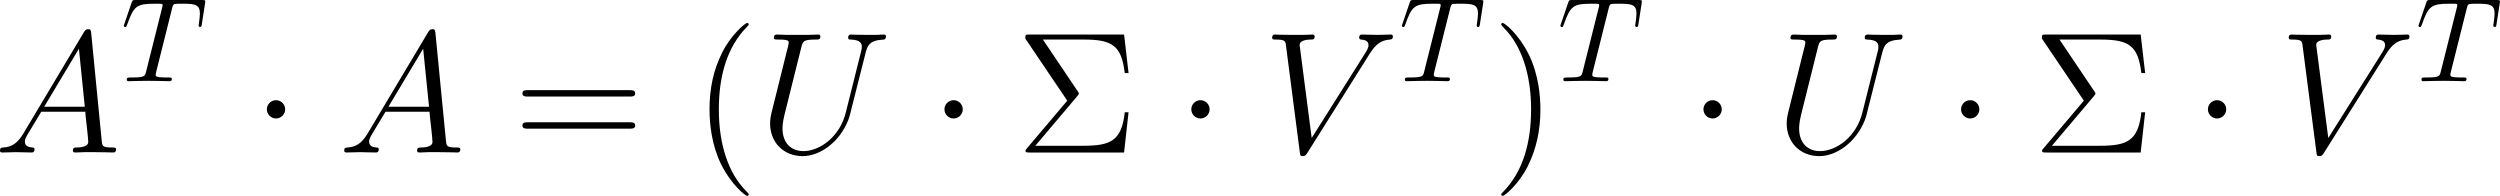 <?xml version='1.0' encoding='UTF-8'?>
<!-- This file was generated by dvisvgm 3.2.2 -->
<svg version='1.1' xmlns='http://www.w3.org/2000/svg' xmlns:xlink='http://www.w3.org/1999/xlink' width='290.745pt' height='22.777pt' viewBox='143.901 360.508 290.745 22.777'>
<defs>
<path id='g8-84' d='M4.658-6.622C4.735-6.927 4.778-6.993 4.909-7.025C5.007-7.047 5.367-7.047 5.596-7.047C6.698-7.047 7.189-7.004 7.189-6.153C7.189-5.989 7.145-5.564 7.102-5.28C7.091-5.236 7.069-5.105 7.069-5.073C7.069-5.007 7.102-4.931 7.2-4.931C7.32-4.931 7.342-5.018 7.364-5.182L7.658-7.08C7.669-7.124 7.68-7.233 7.68-7.265C7.68-7.385 7.571-7.385 7.385-7.385H1.331C1.069-7.385 1.058-7.375 .982-7.167L.327-5.247C.316-5.225 .262-5.073 .262-5.051C.262-4.985 .316-4.931 .393-4.931C.502-4.931 .513-4.985 .578-5.16C1.167-6.851 1.451-7.047 3.065-7.047H3.491C3.796-7.047 3.796-7.004 3.796-6.916C3.796-6.851 3.764-6.72 3.753-6.687L2.291-.862C2.193-.458 2.16-.338 .993-.338C.6-.338 .535-.338 .535-.131C.535 0 .655 0 .72 0C1.015 0 1.32-.022 1.615-.022C1.92-.022 2.236-.033 2.542-.033S3.153-.022 3.447-.022C3.764-.022 4.091 0 4.396 0C4.505 0 4.636 0 4.636-.218C4.636-.338 4.549-.338 4.265-.338C3.993-.338 3.851-.338 3.567-.36C3.251-.393 3.164-.425 3.164-.6C3.164-.611 3.164-.665 3.207-.829L4.658-6.622Z'/>
<path id='g23-65' d='M2.439-1.592C1.937-.746 1.449-.459 .76-.416C.603-.402 .488-.402 .488-.143C.488-.057 .56 0 .66 0C.918 0 1.564-.029 1.822-.029C2.238-.029 2.697 0 3.099 0C3.185 0 3.357 0 3.357-.273C3.357-.402 3.242-.416 3.156-.416C2.826-.445 2.554-.56 2.554-.904C2.554-1.105 2.64-1.262 2.826-1.578L3.917-3.386H7.575C7.589-3.257 7.589-3.142 7.603-3.013C7.647-2.64 7.819-1.148 7.819-.875C7.819-.445 7.087-.416 6.857-.416C6.7-.416 6.542-.416 6.542-.158C6.542 0 6.671 0 6.757 0C7.001 0 7.288-.029 7.532-.029H8.349C9.225-.029 9.856 0 9.87 0C9.971 0 10.128 0 10.128-.273C10.128-.416 9.999-.416 9.784-.416C8.995-.416 8.981-.545 8.938-.976L8.063-9.928C8.034-10.214 7.976-10.243 7.819-10.243C7.675-10.243 7.589-10.214 7.46-9.999L2.439-1.592ZM4.16-3.802L7.044-8.622L7.532-3.802H4.16Z'/>
<path id='g23-85' d='M7.259-3.3C6.757-1.291 5.093-.115 3.744-.115C2.711-.115 2.008-.803 2.008-1.994C2.008-2.052 2.008-2.482 2.166-3.113L3.572-8.751C3.701-9.239 3.73-9.382 4.749-9.382C5.007-9.382 5.15-9.382 5.15-9.641C5.15-9.798 5.021-9.798 4.935-9.798C4.677-9.798 4.376-9.77 4.103-9.77H2.41C2.138-9.77 1.836-9.798 1.564-9.798C1.463-9.798 1.291-9.798 1.291-9.526C1.291-9.382 1.392-9.382 1.664-9.382C2.525-9.382 2.525-9.268 2.525-9.11C2.525-9.024 2.425-8.608 2.353-8.364L1.105-3.343C1.062-3.185 .976-2.798 .976-2.41C.976-.832 2.109 .301 3.673 .301C5.122 .301 6.728-.846 7.46-2.668C7.56-2.912 7.69-3.414 7.776-3.802C7.919-4.318 8.22-5.581 8.321-5.954L8.866-8.106C9.052-8.852 9.167-9.325 10.43-9.382C10.544-9.397 10.602-9.512 10.602-9.641C10.602-9.798 10.473-9.798 10.415-9.798C10.214-9.798 9.956-9.77 9.755-9.77H9.081C8.192-9.77 7.733-9.798 7.718-9.798C7.632-9.798 7.46-9.798 7.46-9.526C7.46-9.382 7.575-9.382 7.675-9.382C8.536-9.354 8.593-9.024 8.593-8.766C8.593-8.636 8.593-8.593 8.536-8.393L7.259-3.3Z'/>
<path id='g23-86' d='M8.88-8.206C9.368-8.981 9.813-9.325 10.544-9.382C10.688-9.397 10.803-9.397 10.803-9.655C10.803-9.712 10.774-9.798 10.645-9.798C10.387-9.798 9.77-9.77 9.512-9.77C9.095-9.77 8.665-9.798 8.263-9.798C8.149-9.798 8.005-9.798 8.005-9.526C8.005-9.397 8.134-9.382 8.192-9.382C8.722-9.339 8.78-9.081 8.78-8.909C8.78-8.694 8.579-8.364 8.565-8.349L4.06-1.205L3.056-8.938C3.056-9.354 3.802-9.382 3.96-9.382C4.175-9.382 4.304-9.382 4.304-9.655C4.304-9.798 4.146-9.798 4.103-9.798C3.859-9.798 3.572-9.77 3.328-9.77H2.525C1.478-9.77 1.047-9.798 1.033-9.798C.947-9.798 .775-9.798 .775-9.54C.775-9.382 .875-9.382 1.105-9.382C1.836-9.382 1.879-9.253 1.922-8.895L3.07-.043C3.113 .258 3.113 .301 3.314 .301C3.486 .301 3.558 .258 3.701 .029L8.88-8.206Z'/>
<use id='g22-1' xlink:href='#g6-1' transform='scale(1.315)'/>
<use id='g30-84' xlink:href='#g8-84' transform='scale(.913)'/>
<use id='g27-6' xlink:href='#g25-6' transform='scale(1.2)'/>
<use id='g27-40' xlink:href='#g25-40' transform='scale(1.2)'/>
<use id='g27-41' xlink:href='#g25-41' transform='scale(1.2)'/>
<use id='g27-61' xlink:href='#g25-61' transform='scale(1.2)'/>
<path id='g6-1' d='M2.095-2.727C2.095-3.044 1.833-3.305 1.516-3.305S.938-3.044 .938-2.727S1.2-2.149 1.516-2.149S2.095-2.411 2.095-2.727Z'/>
<path id='g25-6' d='M4.232-3.885C4.328-4.005 4.352-4.029 4.352-4.089C4.352-4.113 4.352-4.136 4.28-4.232L1.865-7.819H4.686C6.695-7.819 7.305-7.388 7.532-5.499H7.795L7.484-8.165H.944C.658-8.165 .646-8.165 .646-7.89L3.551-3.587L.777-.311C.681-.203 .658-.167 .658-.12C.658 0 .753 0 .944 0H7.484L7.795-2.786H7.532C7.317-.813 6.563-.466 4.651-.466H1.339L4.232-3.885Z'/>
<path id='g25-40' d='M3.885 2.905C3.885 2.869 3.885 2.845 3.682 2.642C2.487 1.435 1.817-.538 1.817-2.977C1.817-5.296 2.379-7.293 3.766-8.703C3.885-8.811 3.885-8.835 3.885-8.871C3.885-8.942 3.826-8.966 3.778-8.966C3.622-8.966 2.642-8.106 2.056-6.934C1.447-5.727 1.172-4.447 1.172-2.977C1.172-1.913 1.339-.49 1.961 .789C2.666 2.224 3.646 3.001 3.778 3.001C3.826 3.001 3.885 2.977 3.885 2.905Z'/>
<path id='g25-41' d='M3.371-2.977C3.371-3.885 3.252-5.368 2.582-6.755C1.877-8.189 .897-8.966 .765-8.966C.717-8.966 .658-8.942 .658-8.871C.658-8.835 .658-8.811 .861-8.608C2.056-7.4 2.726-5.428 2.726-2.989C2.726-.669 2.164 1.327 .777 2.738C.658 2.845 .658 2.869 .658 2.905C.658 2.977 .717 3.001 .765 3.001C.921 3.001 1.901 2.14 2.487 .968C3.096-.251 3.371-1.542 3.371-2.977Z'/>
<path id='g25-61' d='M8.07-3.873C8.237-3.873 8.452-3.873 8.452-4.089C8.452-4.316 8.249-4.316 8.07-4.316H1.028C.861-4.316 .646-4.316 .646-4.101C.646-3.873 .849-3.873 1.028-3.873H8.07ZM8.07-1.65C8.237-1.65 8.452-1.65 8.452-1.865C8.452-2.092 8.249-2.092 8.07-2.092H1.028C.861-2.092 .646-2.092 .646-1.877C.646-1.65 .849-1.65 1.028-1.65H8.07Z'/>
</defs>
<g id='page1' transform='matrix(1.4 0 0 1.4 0 0)'>
<use x='102.298' y='270.174' xlink:href='#g23-65'/>
<use x='112.829' y='264.25' xlink:href='#g30-84'/>
<use x='123.721' y='270.174' xlink:href='#g22-1'/>
<use x='130.894' y='270.174' xlink:href='#g23-65'/>
<use x='145.409' y='270.174' xlink:href='#g27-61'/>
<use x='160.32' y='270.174' xlink:href='#g27-40'/>
<use x='165.782' y='270.174' xlink:href='#g23-85'/>
<use x='180.009' y='270.174' xlink:href='#g22-1'/>
<use x='187.182' y='270.174' xlink:href='#g27-6'/>
<use x='200.515' y='270.174' xlink:href='#g22-1'/>
<use x='207.689' y='270.174' xlink:href='#g23-86'/>
<use x='218.999' y='264.25' xlink:href='#g30-84'/>
<use x='226.703' y='270.174' xlink:href='#g27-41'/>
<use x='232.166' y='264.25' xlink:href='#g30-84'/>
<use x='243.058' y='270.174' xlink:href='#g22-1'/>
<use x='250.231' y='270.174' xlink:href='#g23-85'/>
<use x='264.458' y='270.174' xlink:href='#g22-1'/>
<use x='271.631' y='270.174' xlink:href='#g27-6'/>
<use x='284.964' y='270.174' xlink:href='#g22-1'/>
<use x='292.137' y='270.174' xlink:href='#g23-86'/>
<use x='303.448' y='264.25' xlink:href='#g30-84'/>
</g>
</svg>